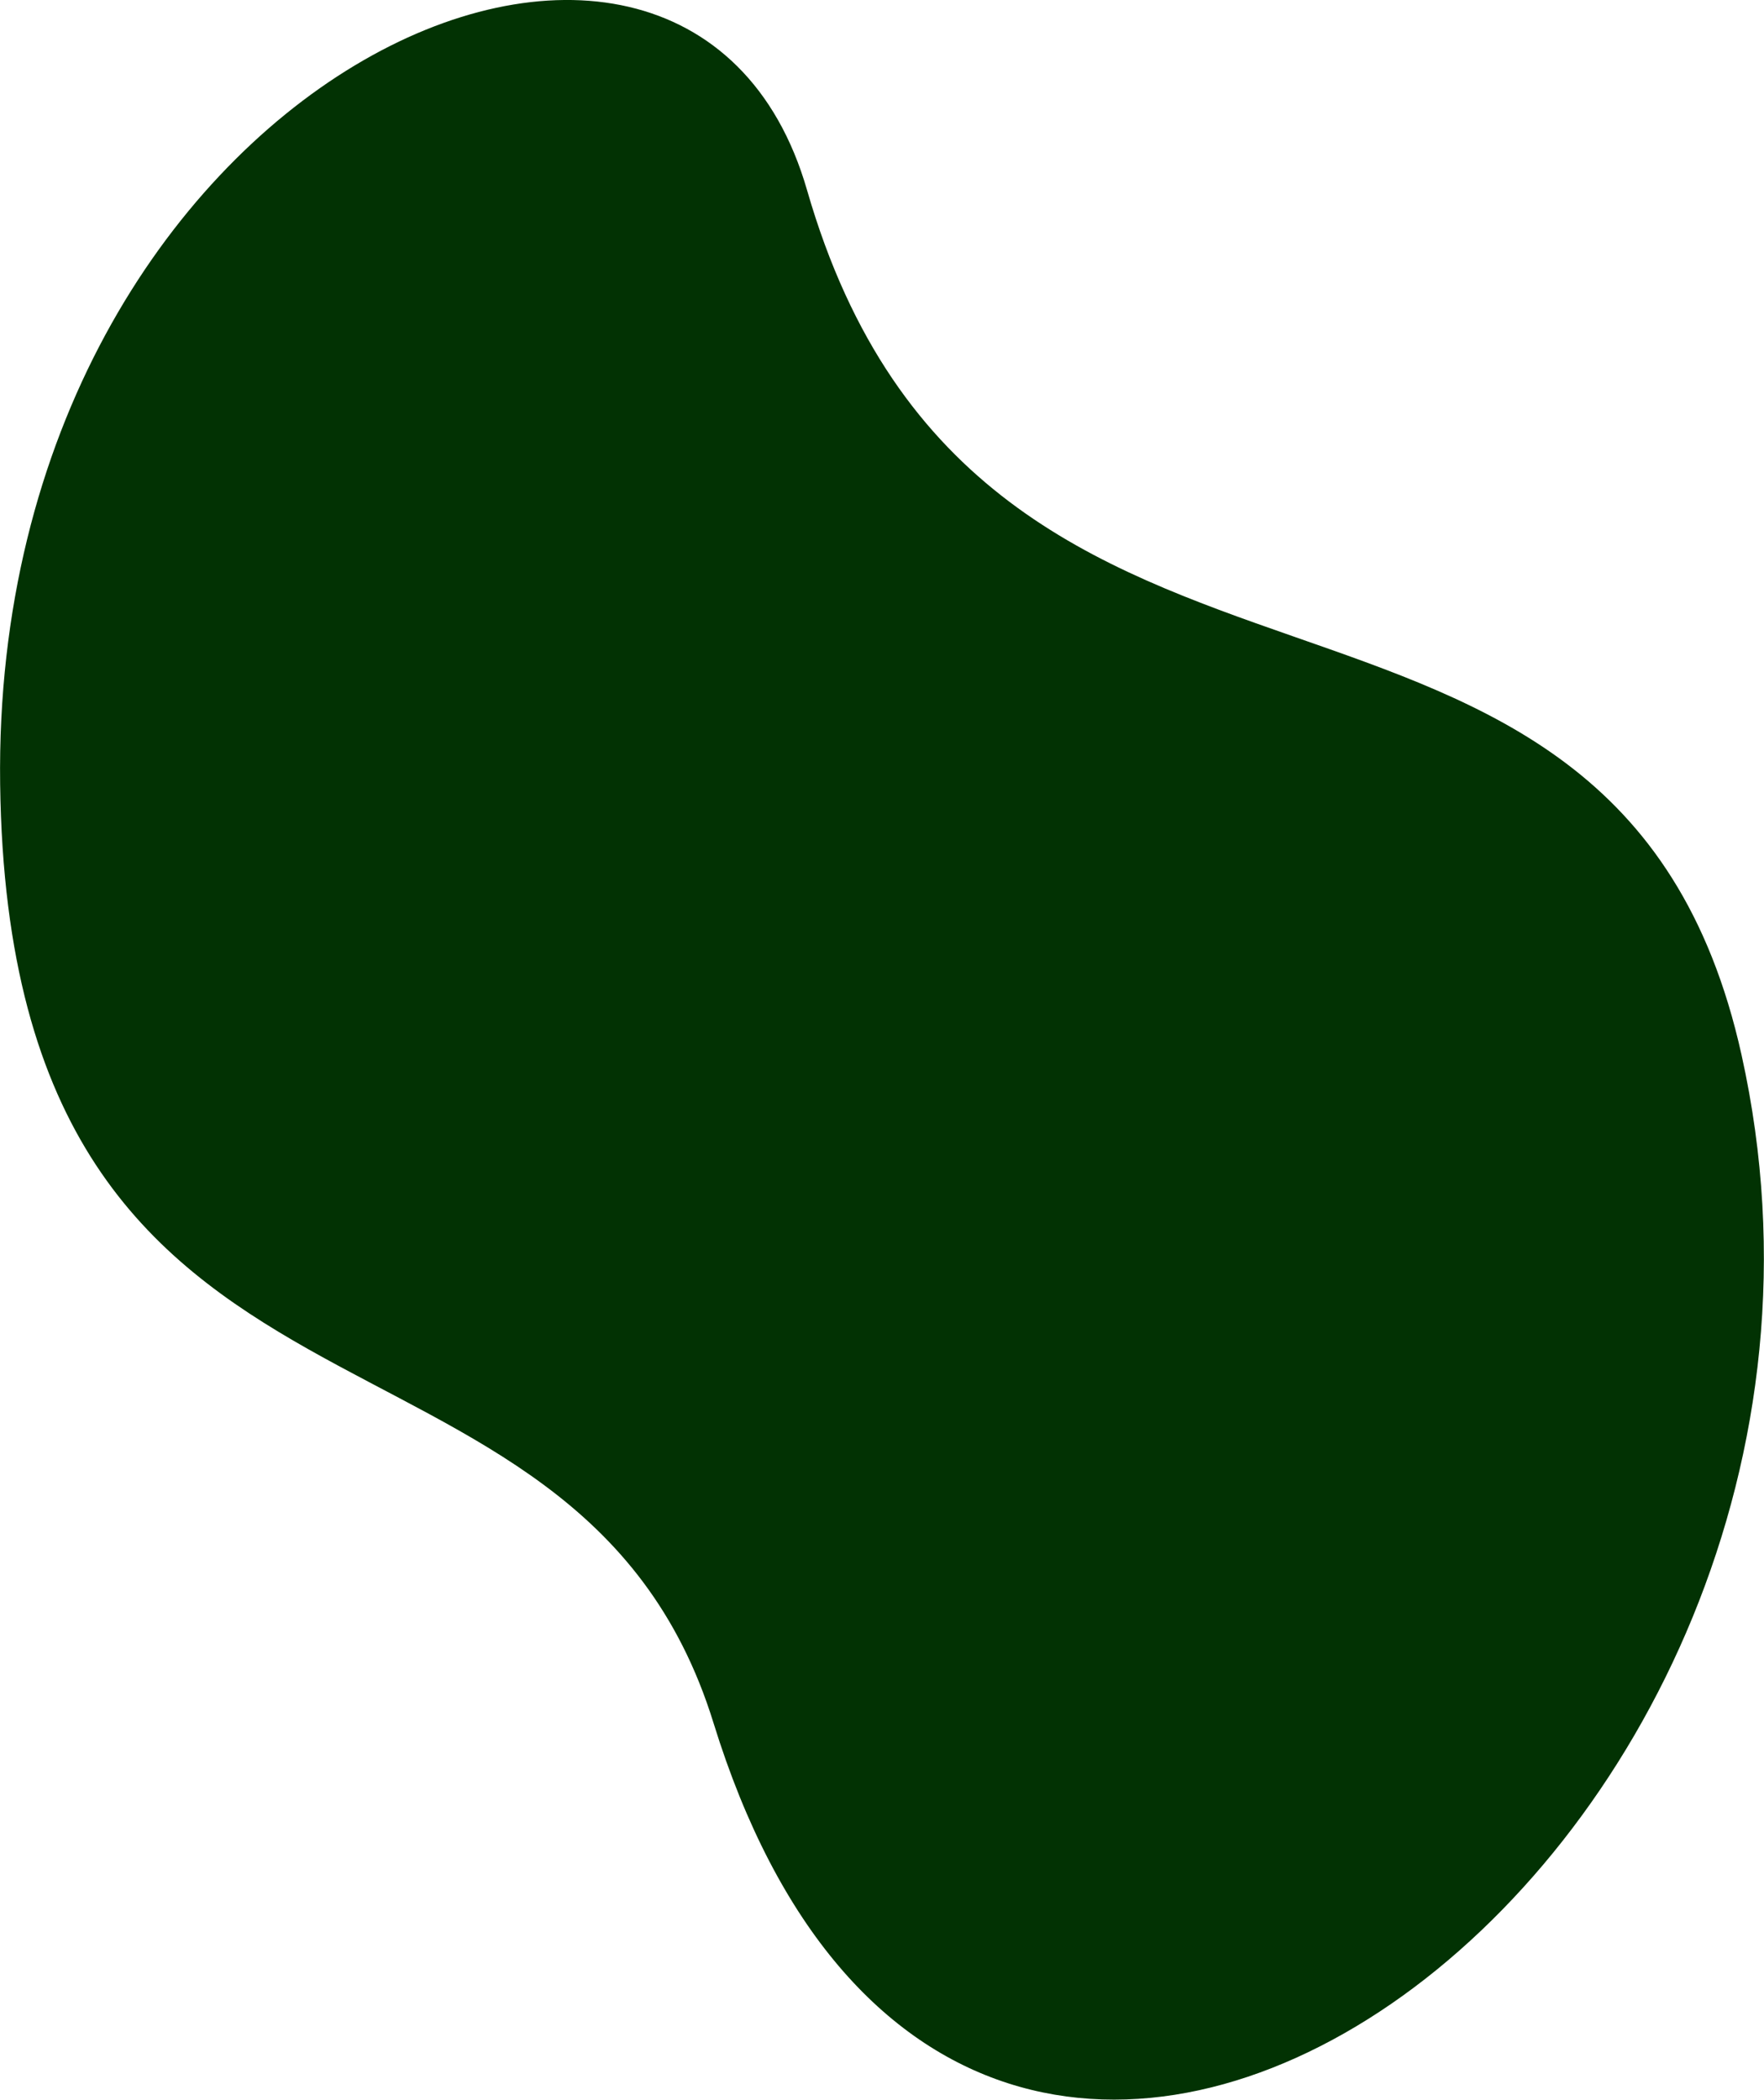 <?xml version="1.0" encoding="UTF-8" standalone="no"?><!-- Generator: Adobe Illustrator 23.0.2, SVG Export Plug-In . SVG Version: 6.00 Build 0)  --><svg xmlns="http://www.w3.org/2000/svg" enable-background="new 0 0 123.91 147.43" fill="#000000" id="Layer_1" version="1.1" viewBox="0 0 123.91 147.43" x="0px" xml:space="preserve" y="0px">
<linearGradient gradientTransform="matrix(6.1232e-17 1 -1 6.1232e-17 -200.35 -1472.9)" gradientUnits="userSpaceOnUse" id="SVGID_1_" x1="1472.9" x2="1620.3" y1="-262.31" y2="-262.31">
	<stop offset="0" stop-color="#023203"/>
	<stop offset="0.992" stop-color="#023203"/>
</linearGradient>
<path d="m56.69 13.35c12.33 42.77 56.71 20.5 65.64 60.71 12.6 56.7-54.13 105.36-72.21 46.92-9.79-31.62-49.46-16.42-50.11-65.92s48.18-71.17 56.68-41.71z" fill="url(#SVGID_1_)"/>
</svg>